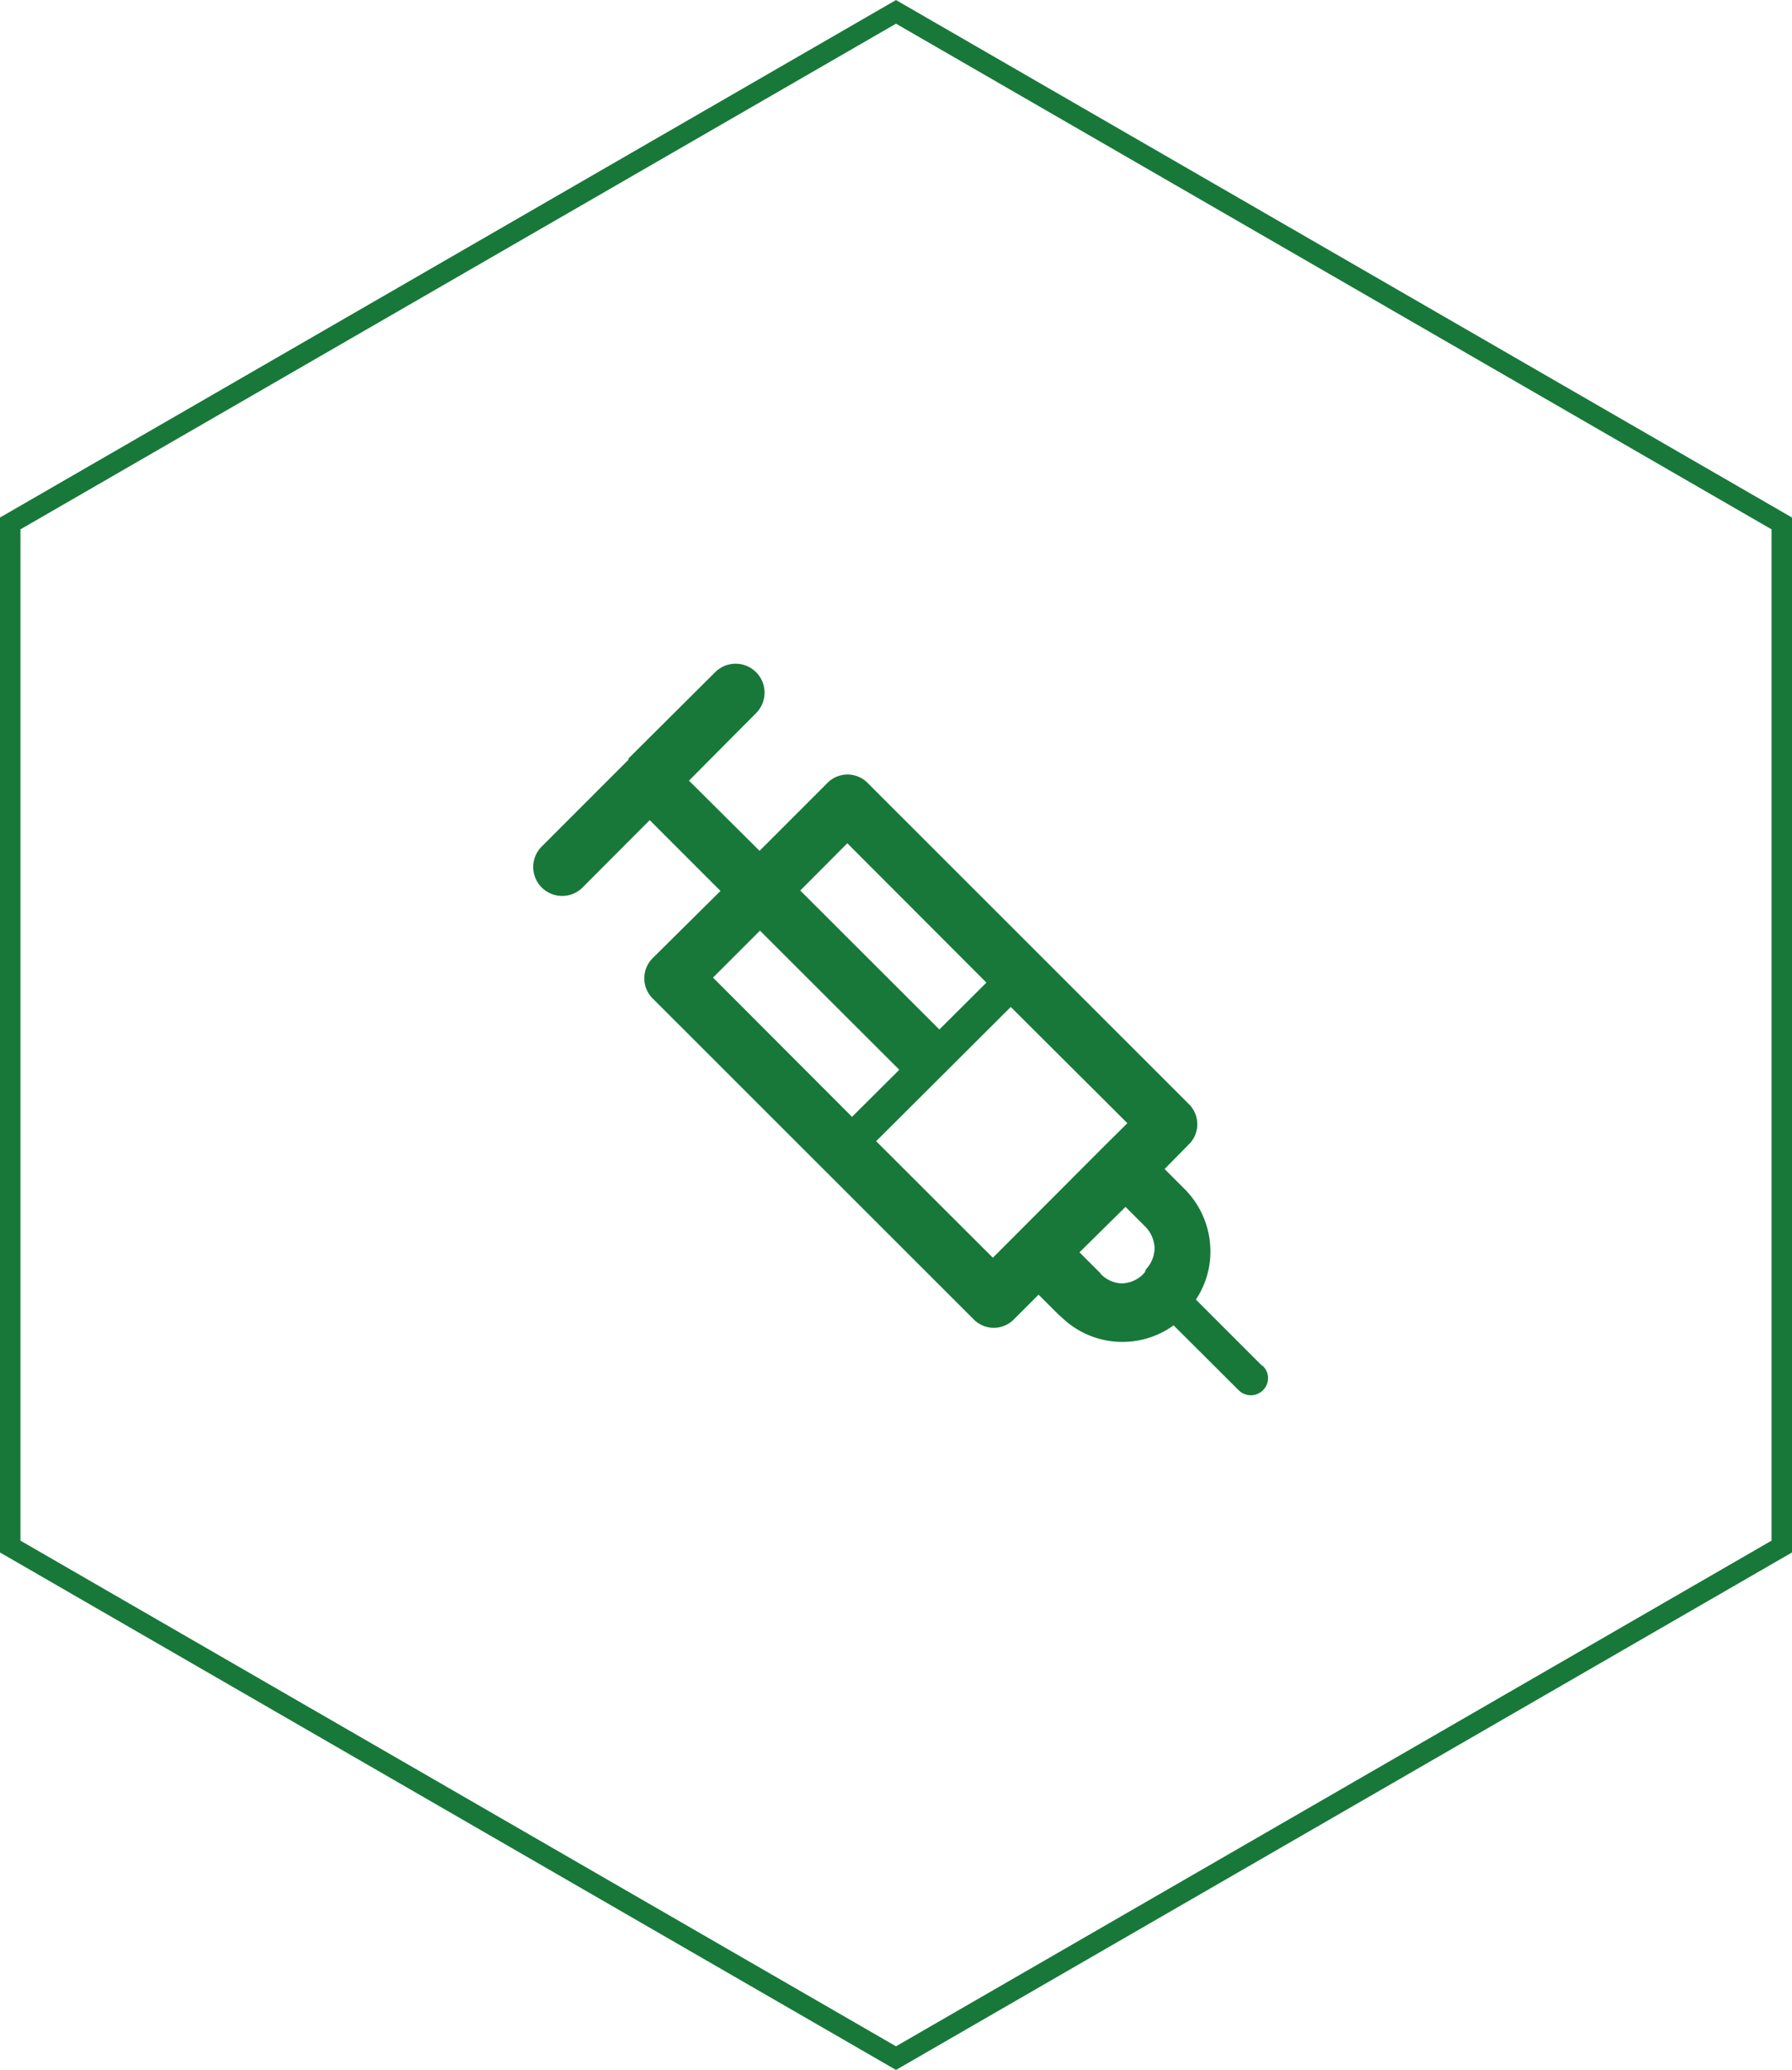 <svg id="图层_1" data-name="图层 1" xmlns="http://www.w3.org/2000/svg" viewBox="0 0 87.6 101.15"><defs><style>.cls-1{fill:none;stroke:#18783a;stroke-miterlimit:10;}.cls-2{fill:#18783a;}</style></defs><polygon class="cls-1" points="87.1 75.58 87.1 25.58 43.8 0.58 0.5 25.58 0.5 75.58 43.8 100.58 87.1 75.58"/><path class="cls-2" d="M977.53,556.13l-3.2-3.2a4.23,4.23,0,0,0,.71-2.38,4.32,4.32,0,0,0-1.24-3l-1-1,1.17-1.19a1.38,1.38,0,0,0,0-2L958.3,527.7l0,0a1.38,1.38,0,0,0-2,0L953,531l-3.45-3.43,3.28-3.3a1.39,1.39,0,0,0-2-2l-4.24,4.22,0,.06,0,0-4.24,4.24a1.4,1.4,0,0,0,2,2l3.28-3.29,3.46,3.46-3.3,3.27a1.39,1.39,0,0,0,0,2l15.66,15.65a1.38,1.38,0,0,0,2,0l1.19-1.19,1,1,.08.06a4.27,4.27,0,0,0,5.52.44l3.18,3.17a.84.84,0,0,0,1.19,0,.83.83,0,0,0,0-1.18Zm-20.24-25.5h0l6.8,6.81-2.3,2.29-6.8-6.79,2.3-2.31Zm-6.57,6.57h0l2.3-2.3,6.81,6.8L957.52,544l-6.8-6.81Zm13.68,13.68h0l-5.7-5.69,6.58-6.56,5.7,5.68-1.16,1.15,0,0-5.39,5.4Zm7.43.72h0l-.13.14,0,0a1.54,1.54,0,0,1-1,.4,1.51,1.51,0,0,1-1-.44l-.06-.08-1-1,2.25-2.22,1,1a1.59,1.59,0,0,1,.42,1,1.54,1.54,0,0,1-.42,1.05Z" transform="translate(-915.87 -489.42)"/></svg>
